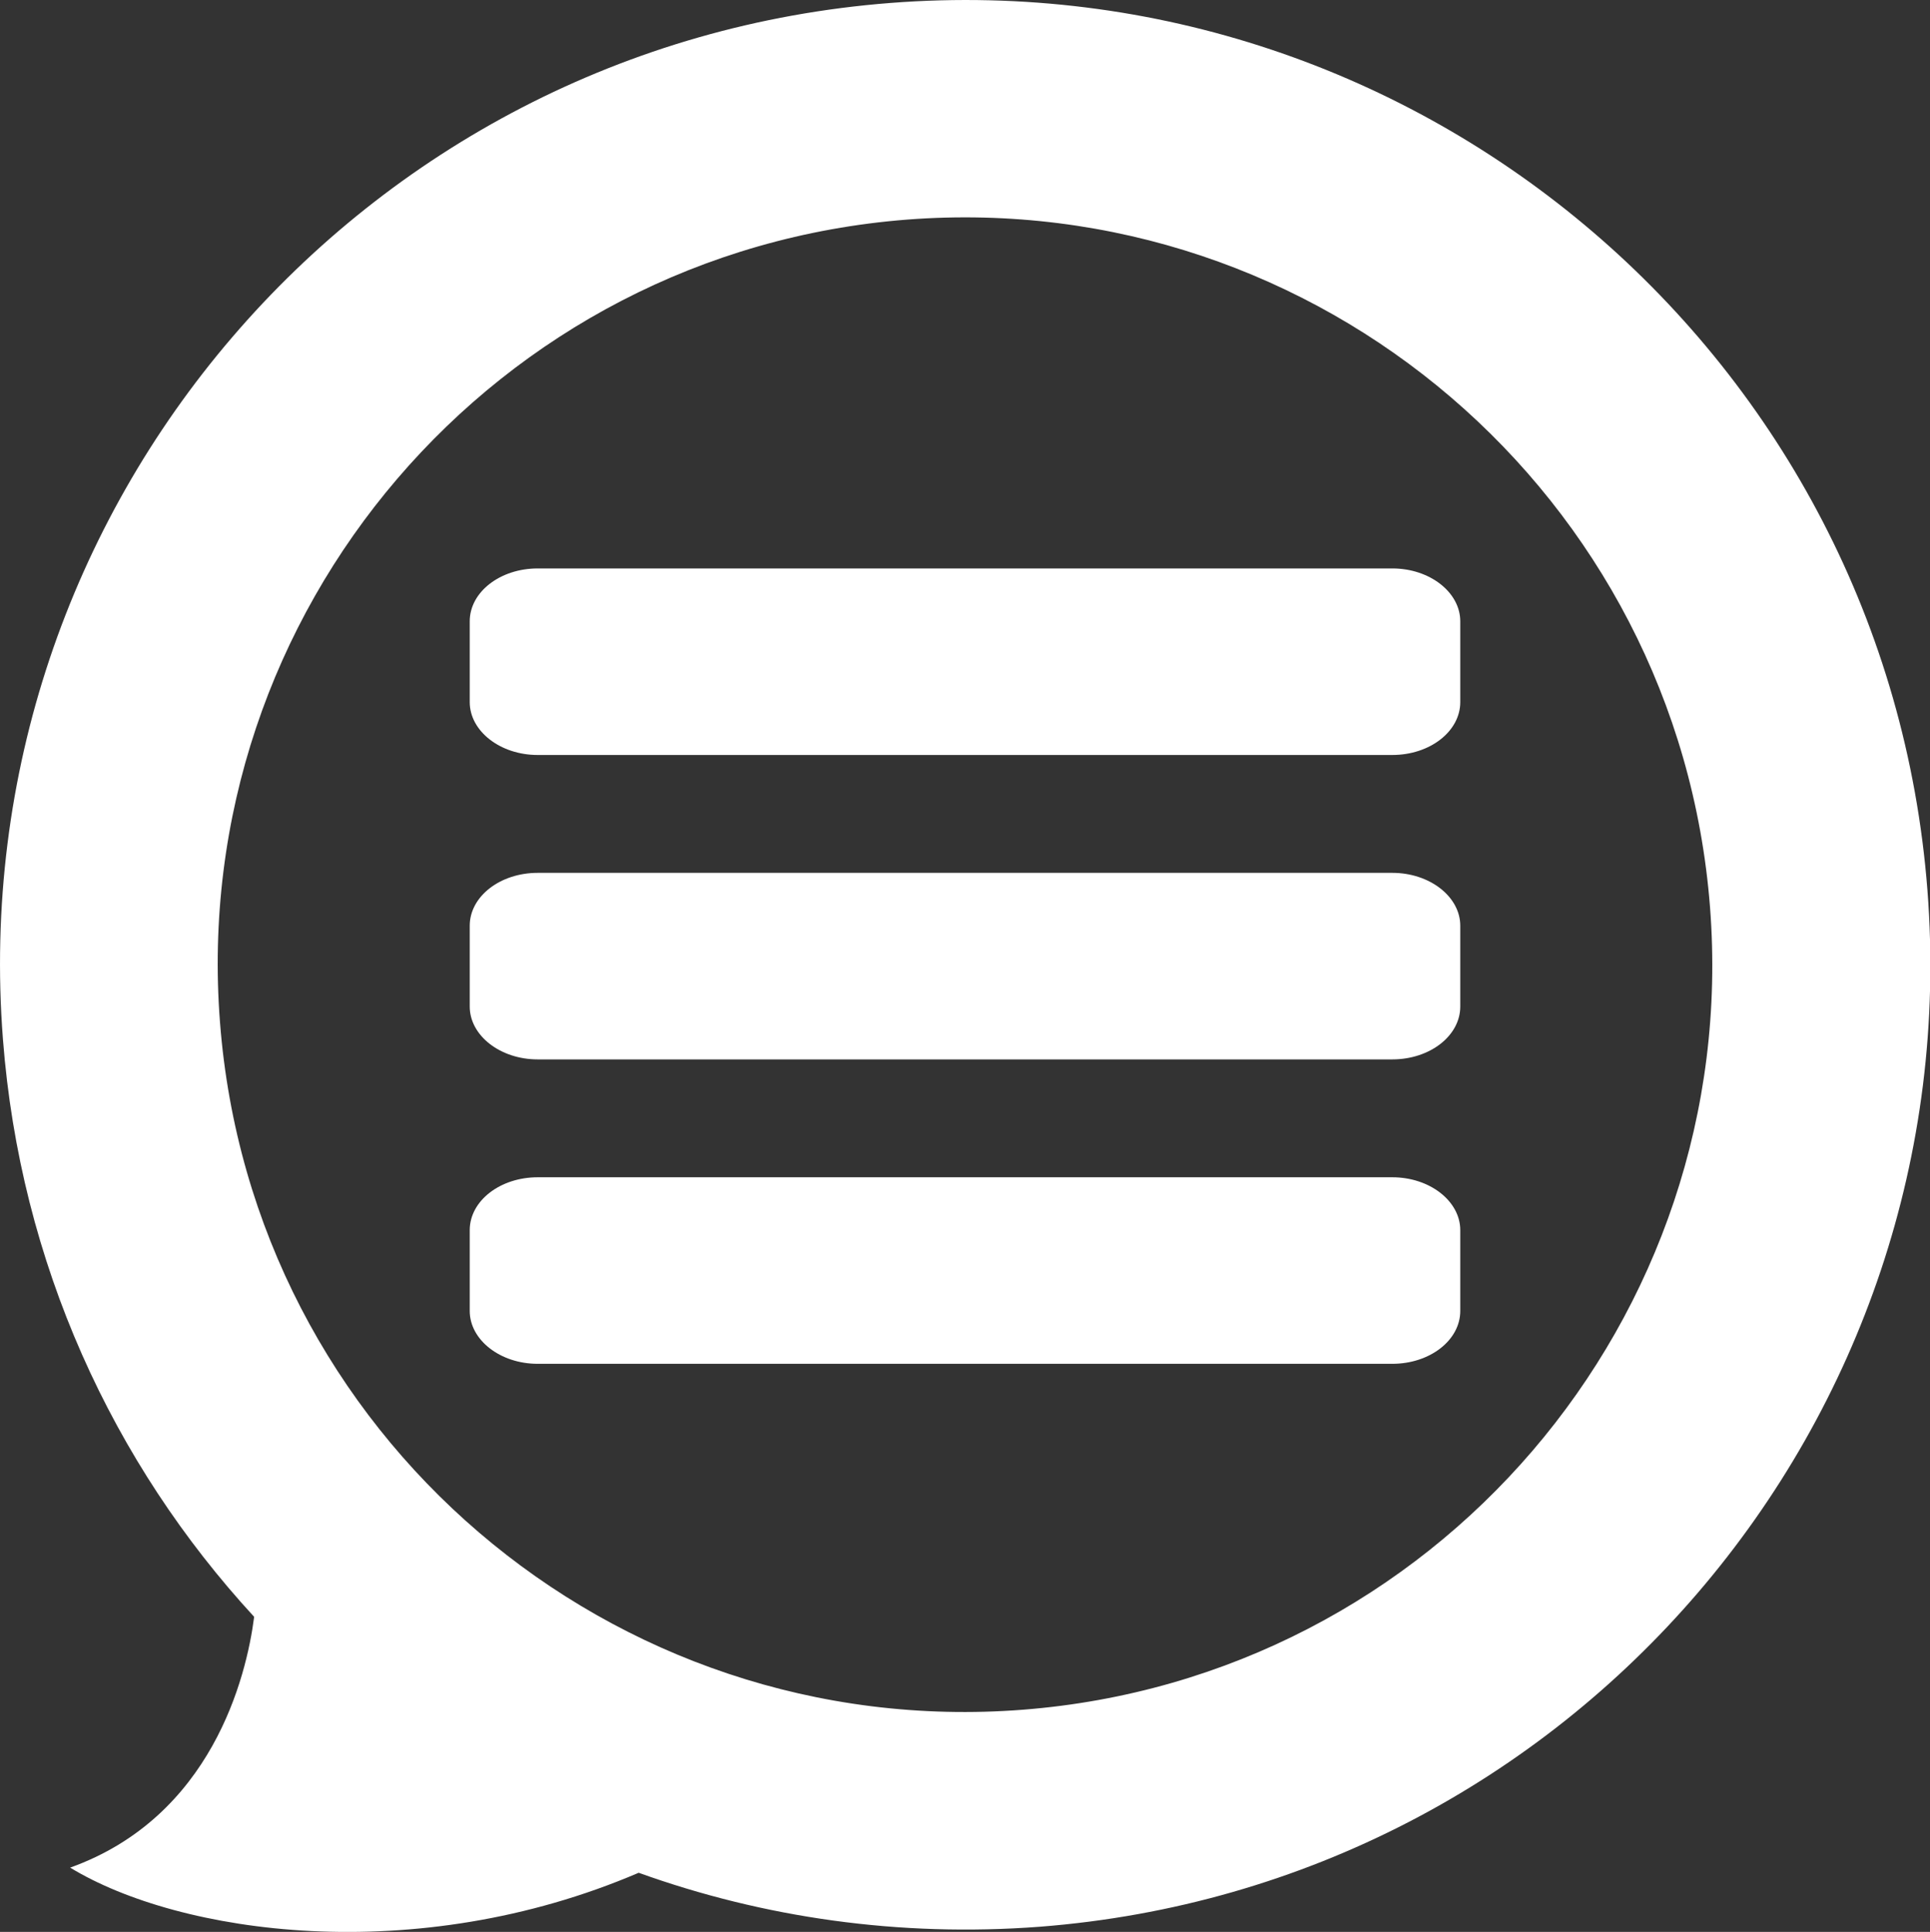 <!-- Generator: Adobe Illustrator 23.0.3, SVG Export Plug-In  -->
<svg version="1.1" xmlns="http://www.w3.org/2000/svg" xmlns:xlink="http://www.w3.org/1999/xlink" x="0px" y="0px" width="52.55px"
	 height="52.61px" viewBox="0 0 52.55 52.61" style="enable-background:new 0 0 52.55 52.61;" xml:space="preserve">
<rect x="0" y="0" width="52.55" height="52.61" fill="#333333" stroke="none"/>
<style type="text/css">
	.st0{fill:#ffffff;}
</style>
<g>
	<path class="st0" d="M17.39,51c3.39,1.22,7.09,1.76,10.92,1.47c14.47-1.12,25.29-13.76,24.17-28.23S38.71-1.04,24.25,0.08
		S-1.04,13.83,0.08,28.3c0.47,6.1,2.99,11.55,6.84,15.73c-0.21,1.65-1.16,5.45-5.01,6.83C4.88,52.67,11.3,53.61,17.39,51z
		 M27.85,46.56c-11.21,0.87-21-7.51-21.86-18.72C5.12,16.64,13.5,6.85,24.7,5.98C35.9,5.12,45.69,13.5,46.56,24.7
		C47.43,35.9,39.05,45.69,27.85,46.56z"/>
	<g>
		<path class="st0" d="M39.76,19.12v-2.2c0-0.79-0.83-1.44-1.85-1.44H14.64c-1.02,0-1.85,0.64-1.85,1.44v2.2
			c0,0.79,0.83,1.44,1.85,1.44h23.27C38.93,20.56,39.76,19.92,39.76,19.12z"/>
		<path class="st0" d="M39.76,27.41v-2.2c0-0.79-0.83-1.44-1.85-1.44H14.64c-1.02,0-1.85,0.64-1.85,1.44v2.2
			c0,0.79,0.83,1.44,1.85,1.44h23.27C38.93,28.85,39.76,28.21,39.76,27.41z"/>
		<path class="st0" d="M39.76,35.7v-2.2c0-0.79-0.83-1.44-1.85-1.44H14.64c-1.02,0-1.85,0.64-1.85,1.44v2.2
			c0,0.79,0.83,1.44,1.85,1.44h23.27C38.93,37.14,39.76,36.5,39.76,35.7z"/>
	</g>
</g>
</svg>
